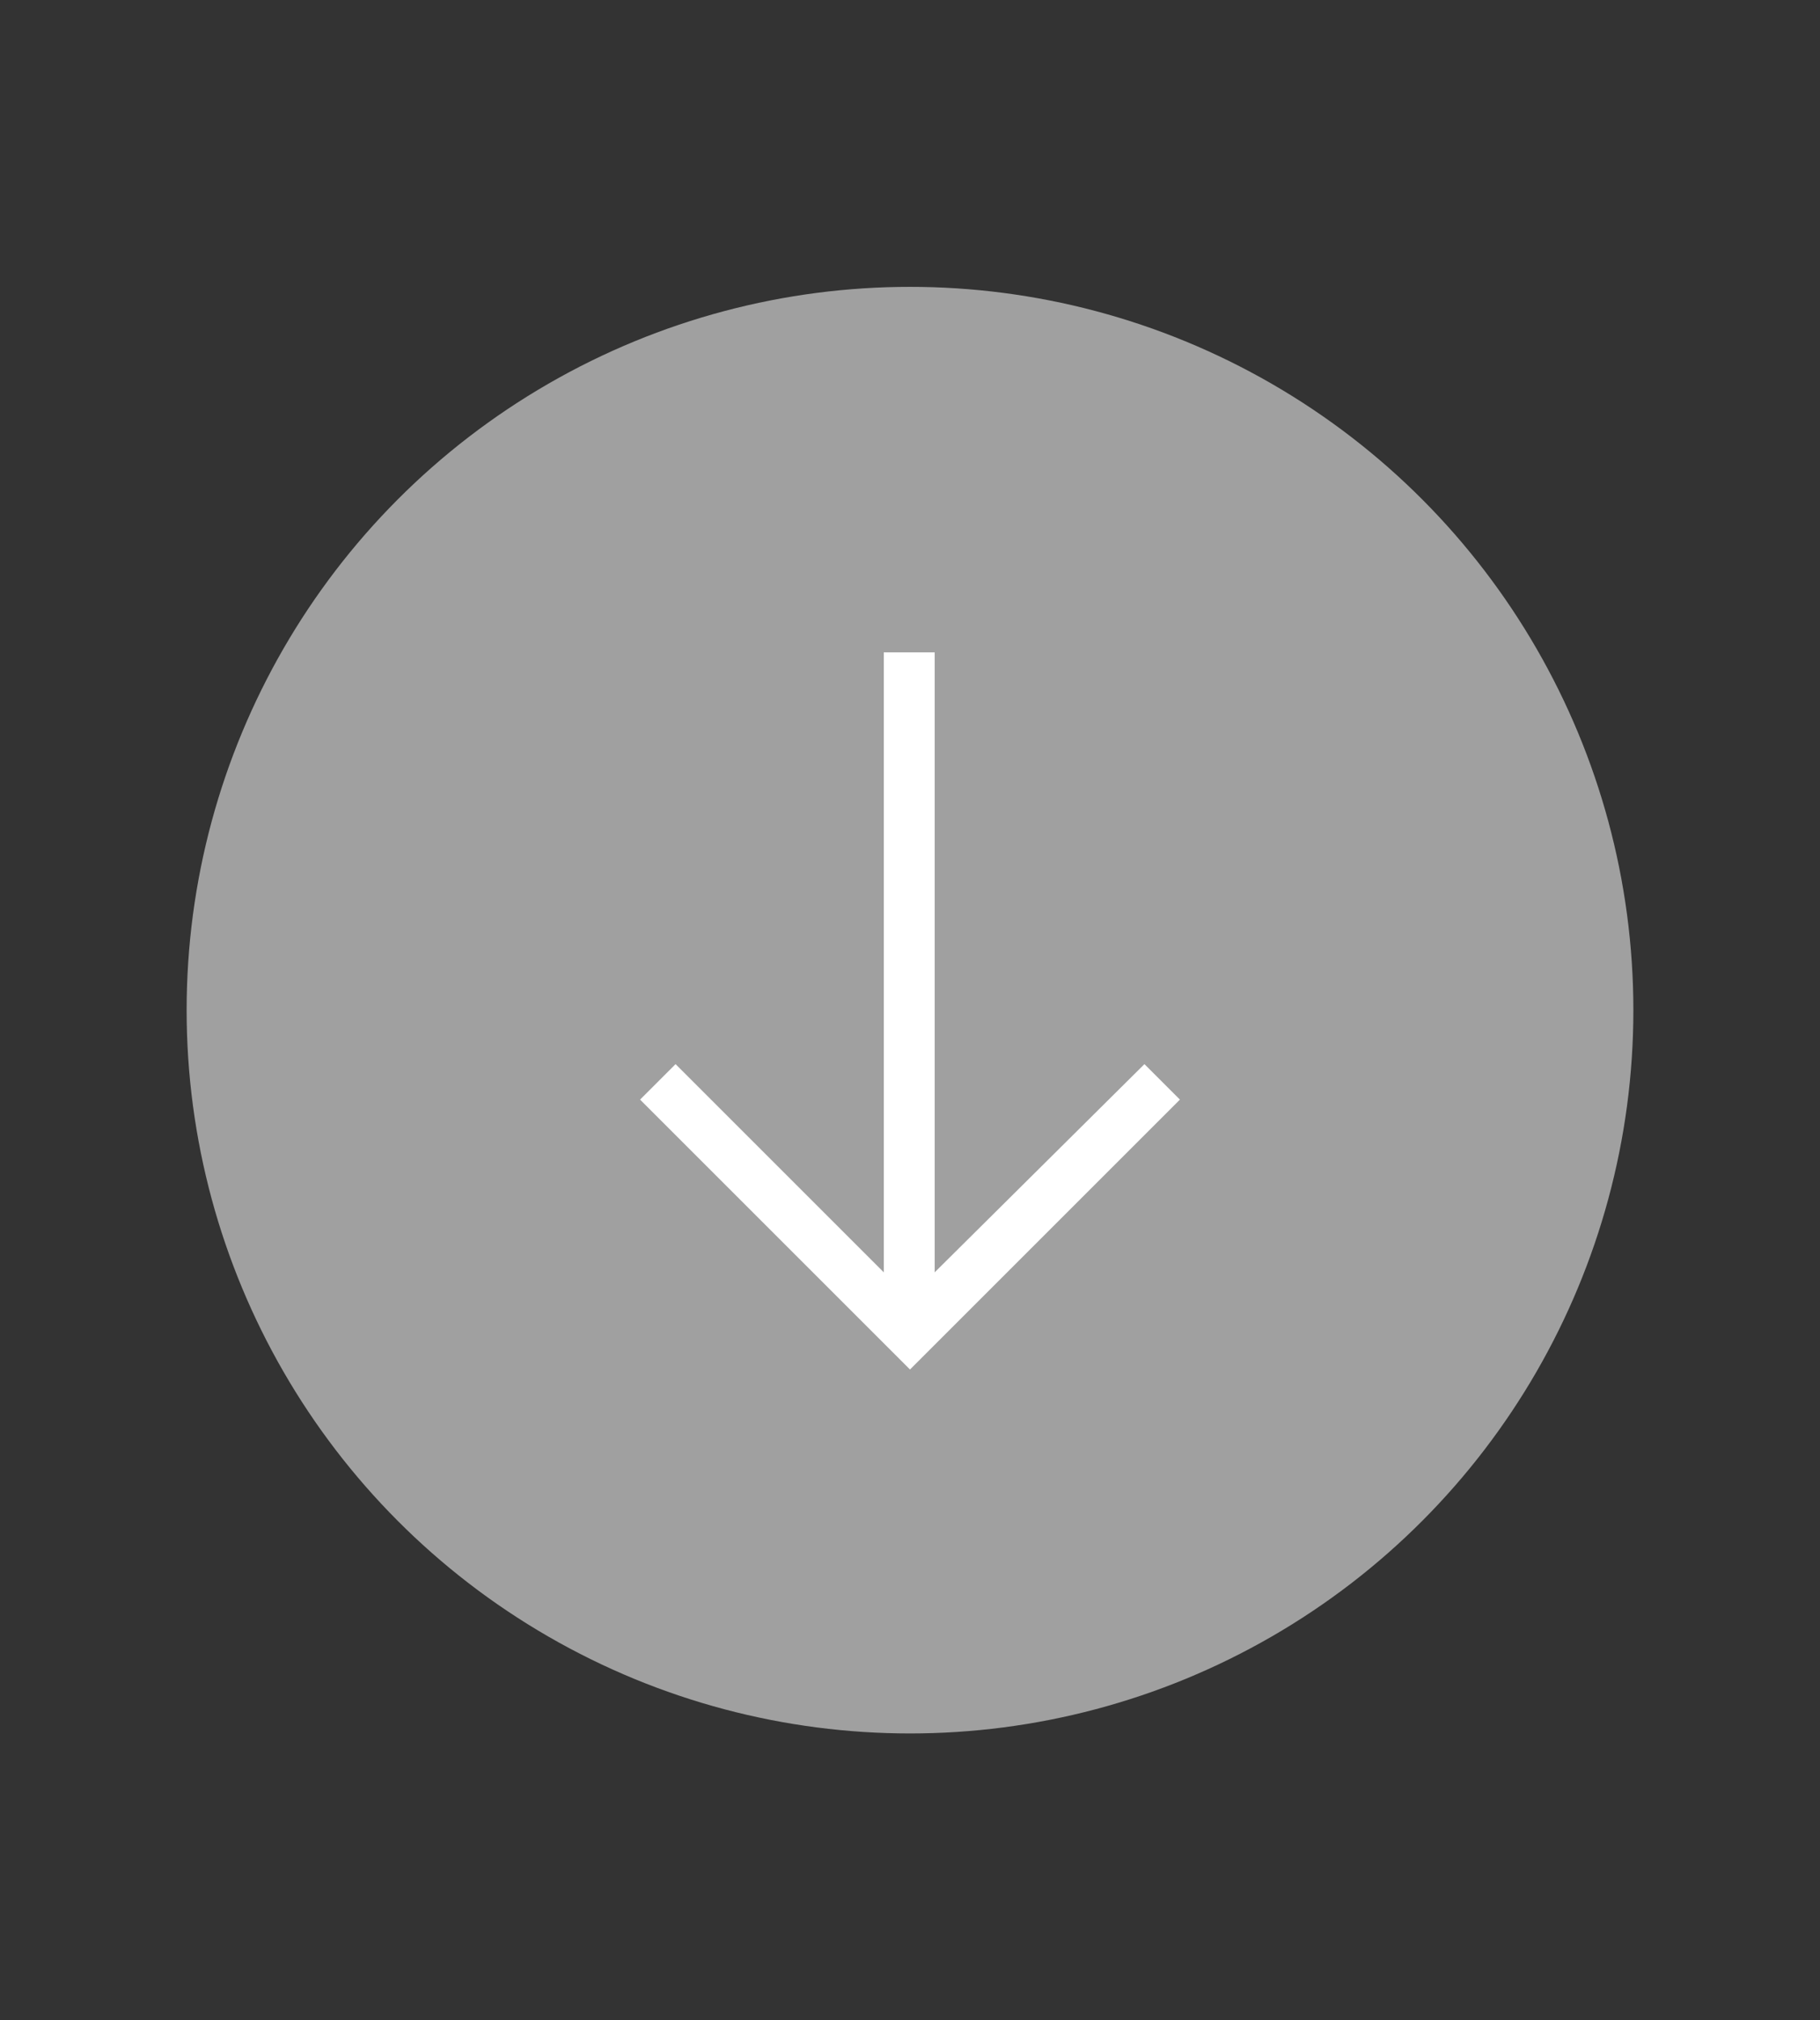 <svg xmlns="http://www.w3.org/2000/svg" xmlns:xlink="http://www.w3.org/1999/xlink" id="Capa_1" x="0px" y="0px" viewBox="0 0 118 131" style="enable-background:new 0 0 118 131;" xml:space="preserve"><rect x="0" y="0" width="118" height="131" fill="#333333" stroke="none"/><style type="text/css">	.st0{fill:#A0A0A0;}	.st1{fill:#FFFFFF;}</style><g>	<circle class="st0" cx="59" cy="65.5" r="46.9"></circle>	<polygon class="st1" points="76.5,71.3 74.2,69 60.6,82.5 60.6,42.3 57.3,42.3 57.3,82.5 43.8,69 41.5,71.3 59,88.8  "></polygon></g></svg>